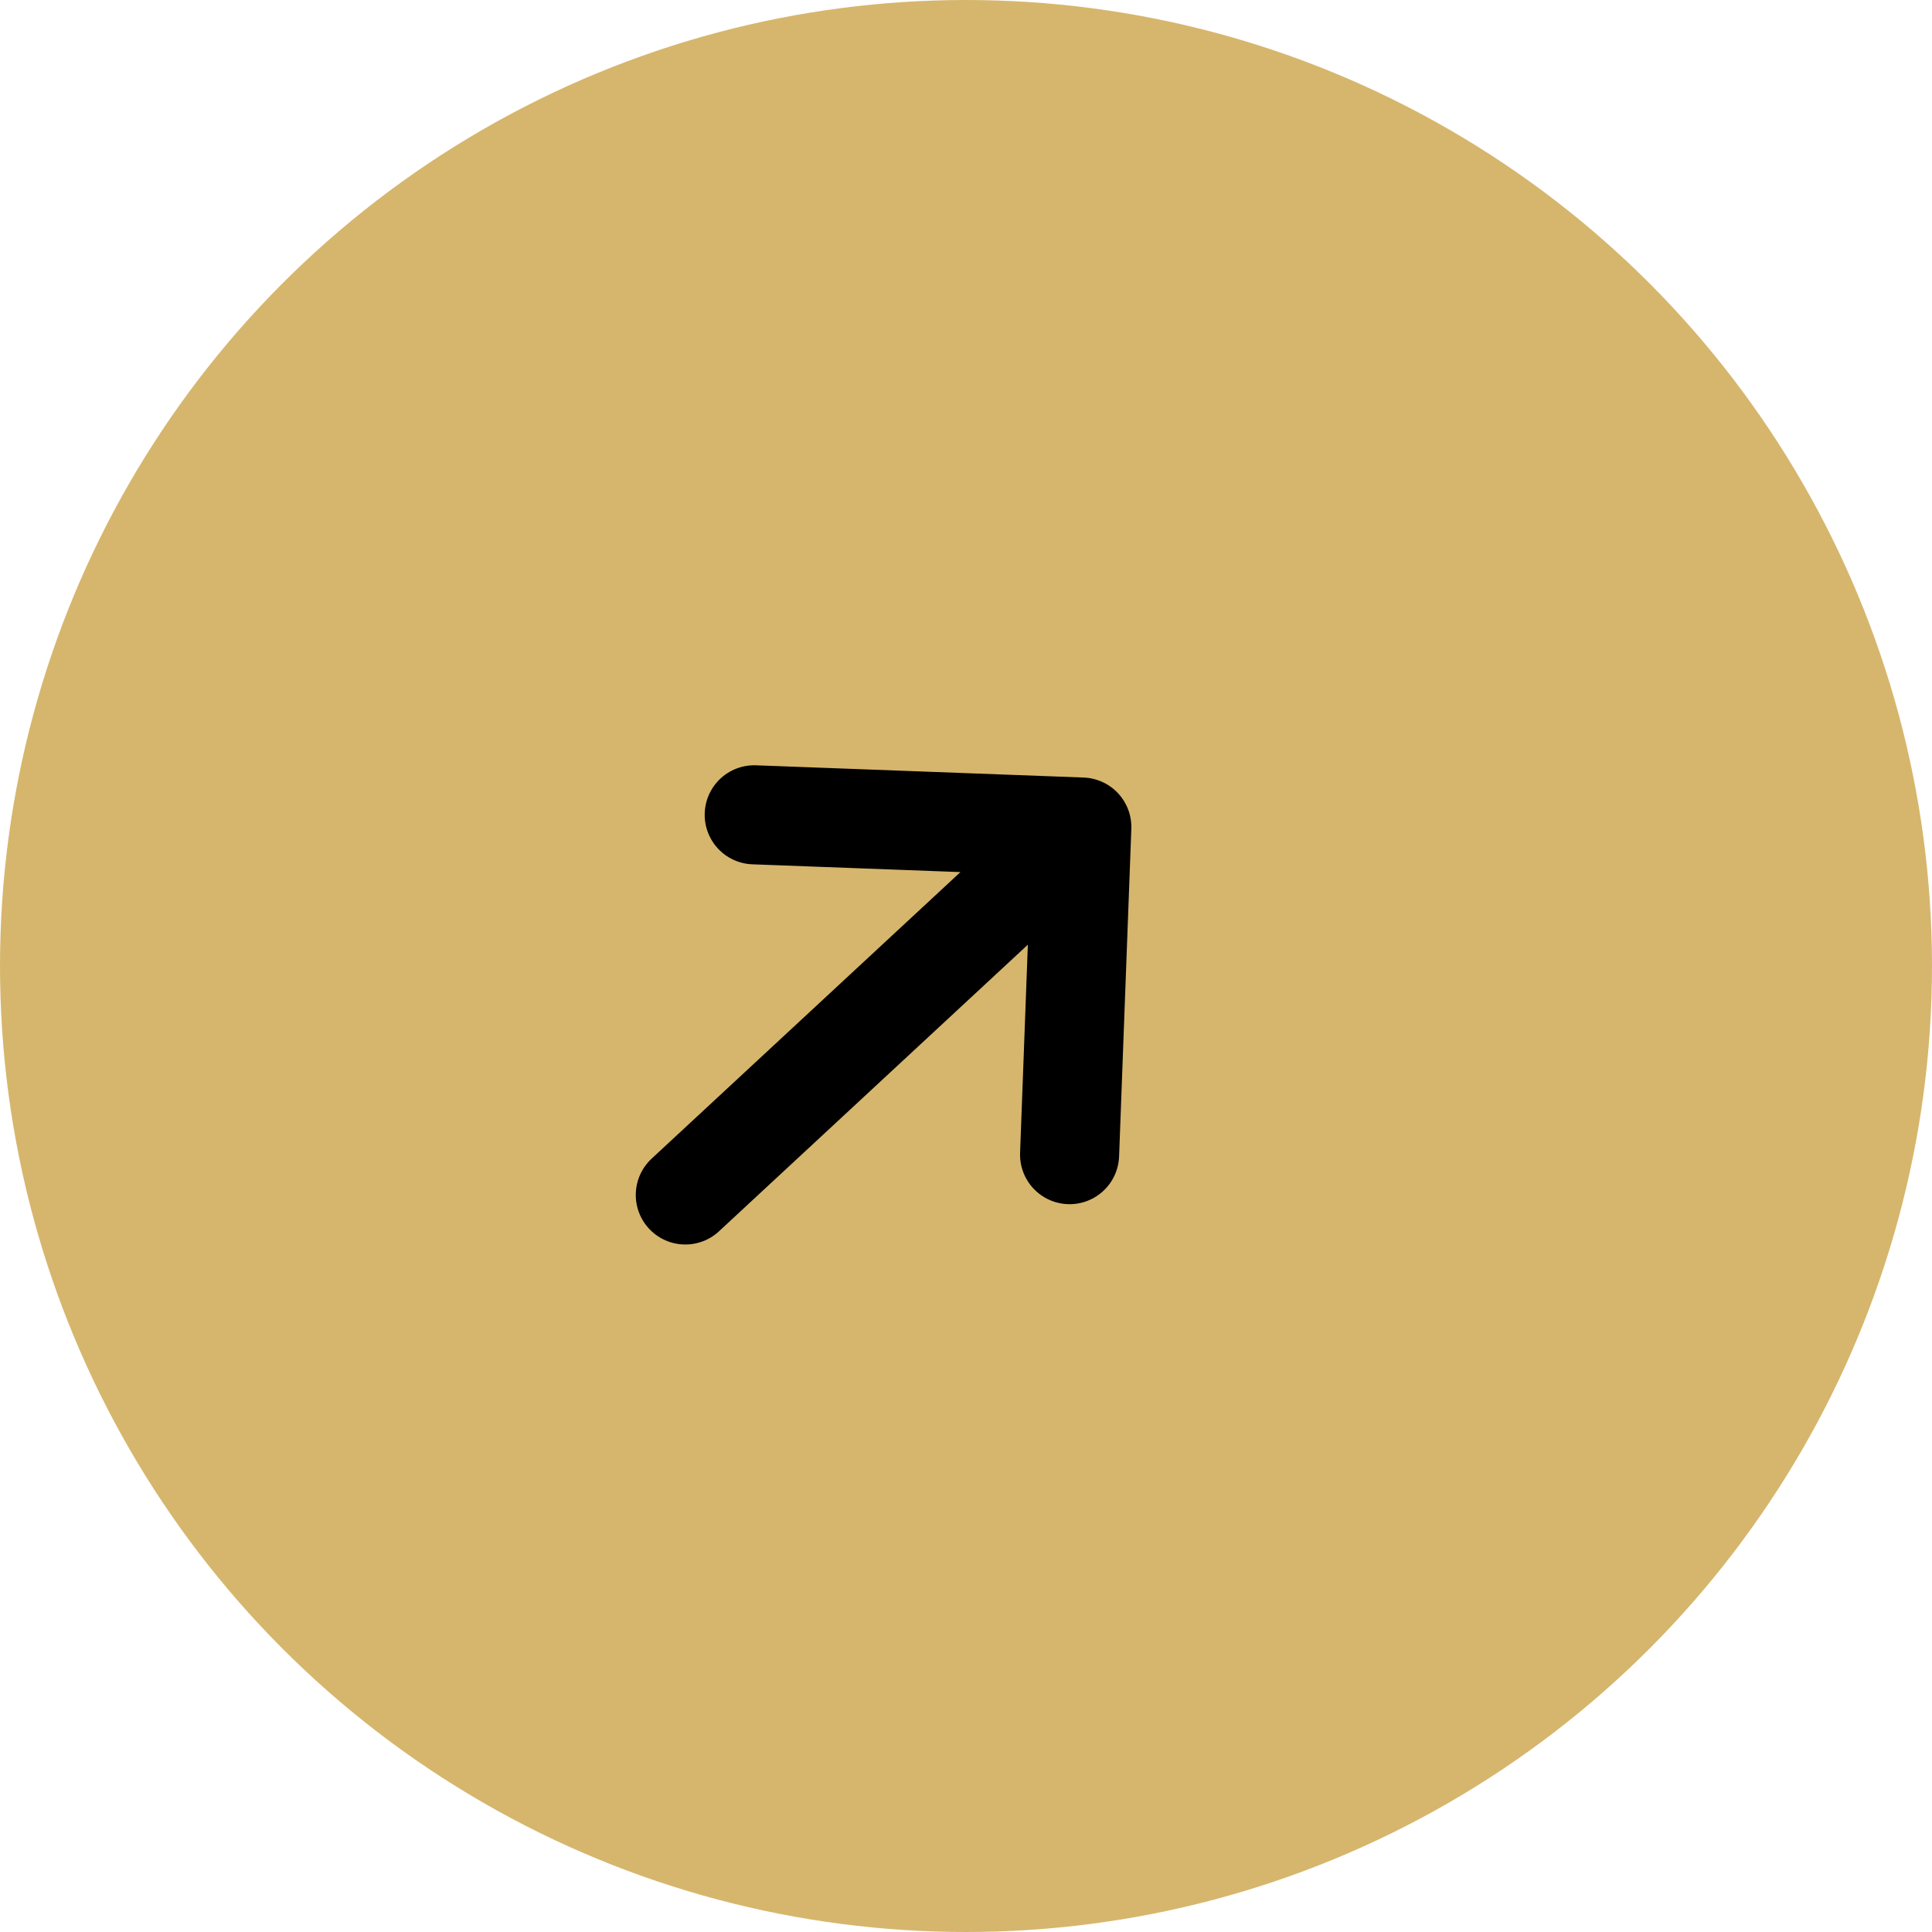 <svg width="39" height="39" viewBox="0 0 39 39" fill="none" xmlns="http://www.w3.org/2000/svg">
<circle cx="19.5" cy="19.5" r="19.5" fill="#D6B66D"/>
<path d="M21.838 16.695L13.834 24.122M21.838 16.695L21.591 23.308M21.838 16.695L15.225 16.448" stroke="black" stroke-width="2" stroke-linecap="round" stroke-linejoin="round"/>
</svg>
